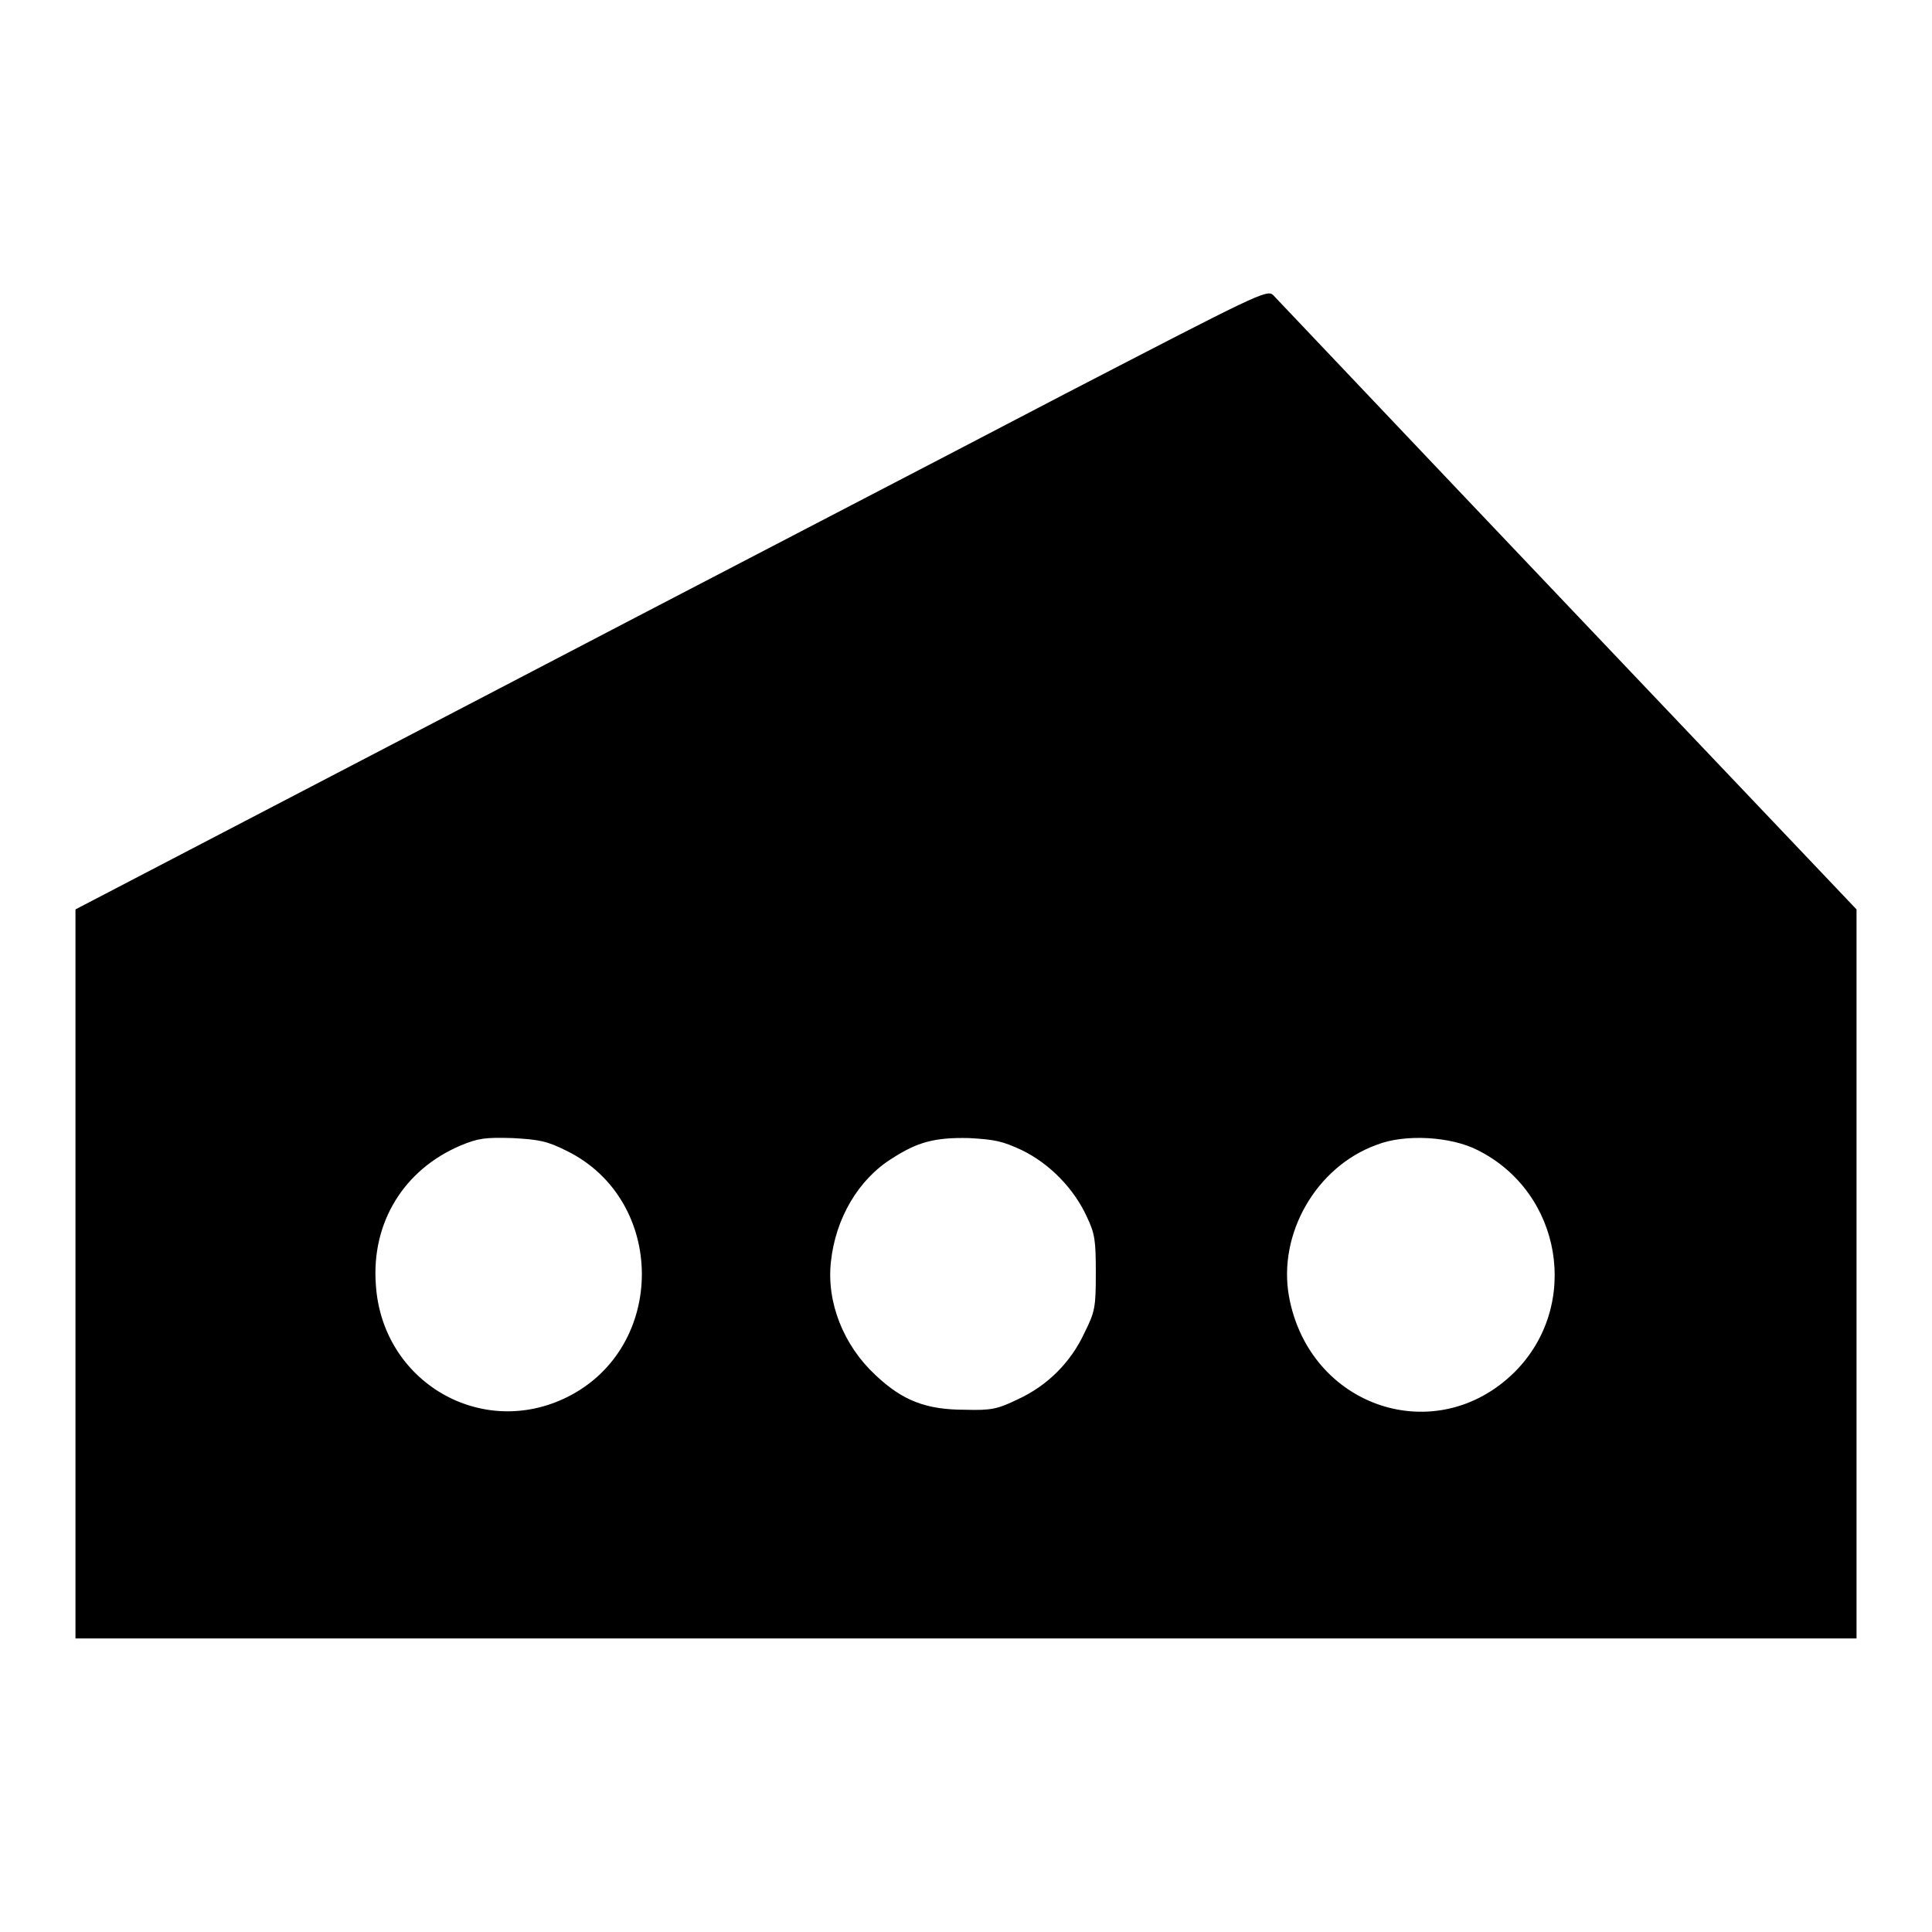 <?xml version="1.0" encoding="utf-8"?>
<!-- Svg Vector Icons : http://www.onlinewebfonts.com/icon -->
<!DOCTYPE svg PUBLIC "-//W3C//DTD SVG 1.1//EN" "http://www.w3.org/Graphics/SVG/1.1/DTD/svg11.dtd">
<svg version="1.1" xmlns="http://www.w3.org/2000/svg" xmlns:xlink="http://www.w3.org/1999/xlink" x="0px" y="0px" viewBox="0 0 256 256" enable-background="new 0 0 256 256" xml:space="preserve">
<g><g><g><path fill="#000000" d="M141.1,52.2c-14.7,7.7-50.2,26.1-78.9,41.1L10,120.5v48.3v48.3h118h118v-48.3v-48.3l-38.3-40.3c-21.1-22.2-38.6-40.7-39-41.1C167.9,38.3,166.4,39.1,141.1,52.2z M75.1,152.5c13.2,6.5,13.3,26,0.1,32.6c-11.4,5.7-24.6-2-25.4-14.9C49.2,162,53.5,155,61,151.8c2.4-1,3.3-1.1,6.9-1C71.5,151,72.5,151.2,75.1,152.5z M135.4,152.4c3.7,1.8,6.9,5.1,8.6,8.8c1.1,2.3,1.2,3.2,1.2,7.5c0,4.5-0.1,5.1-1.5,7.9c-1.8,3.9-4.9,7-8.8,8.8c-2.7,1.3-3.5,1.5-7,1.4c-5.2,0-8.3-1.2-11.9-4.6c-4.2-3.9-6.5-9.6-5.9-15c0.6-5.7,3.6-10.9,8.1-13.7c3.4-2.2,5.7-2.8,10.2-2.7C131.9,151,132.8,151.2,135.4,152.4z M195.8,152.4c11.2,5.6,13.7,20.6,4.9,29.4c-10.4,10.3-27.2,4.7-29.9-10c-1.5-8.3,3.6-17.2,11.6-20.1C186.2,150.2,192.3,150.6,195.8,152.4z"/></g></g></g>
</svg>